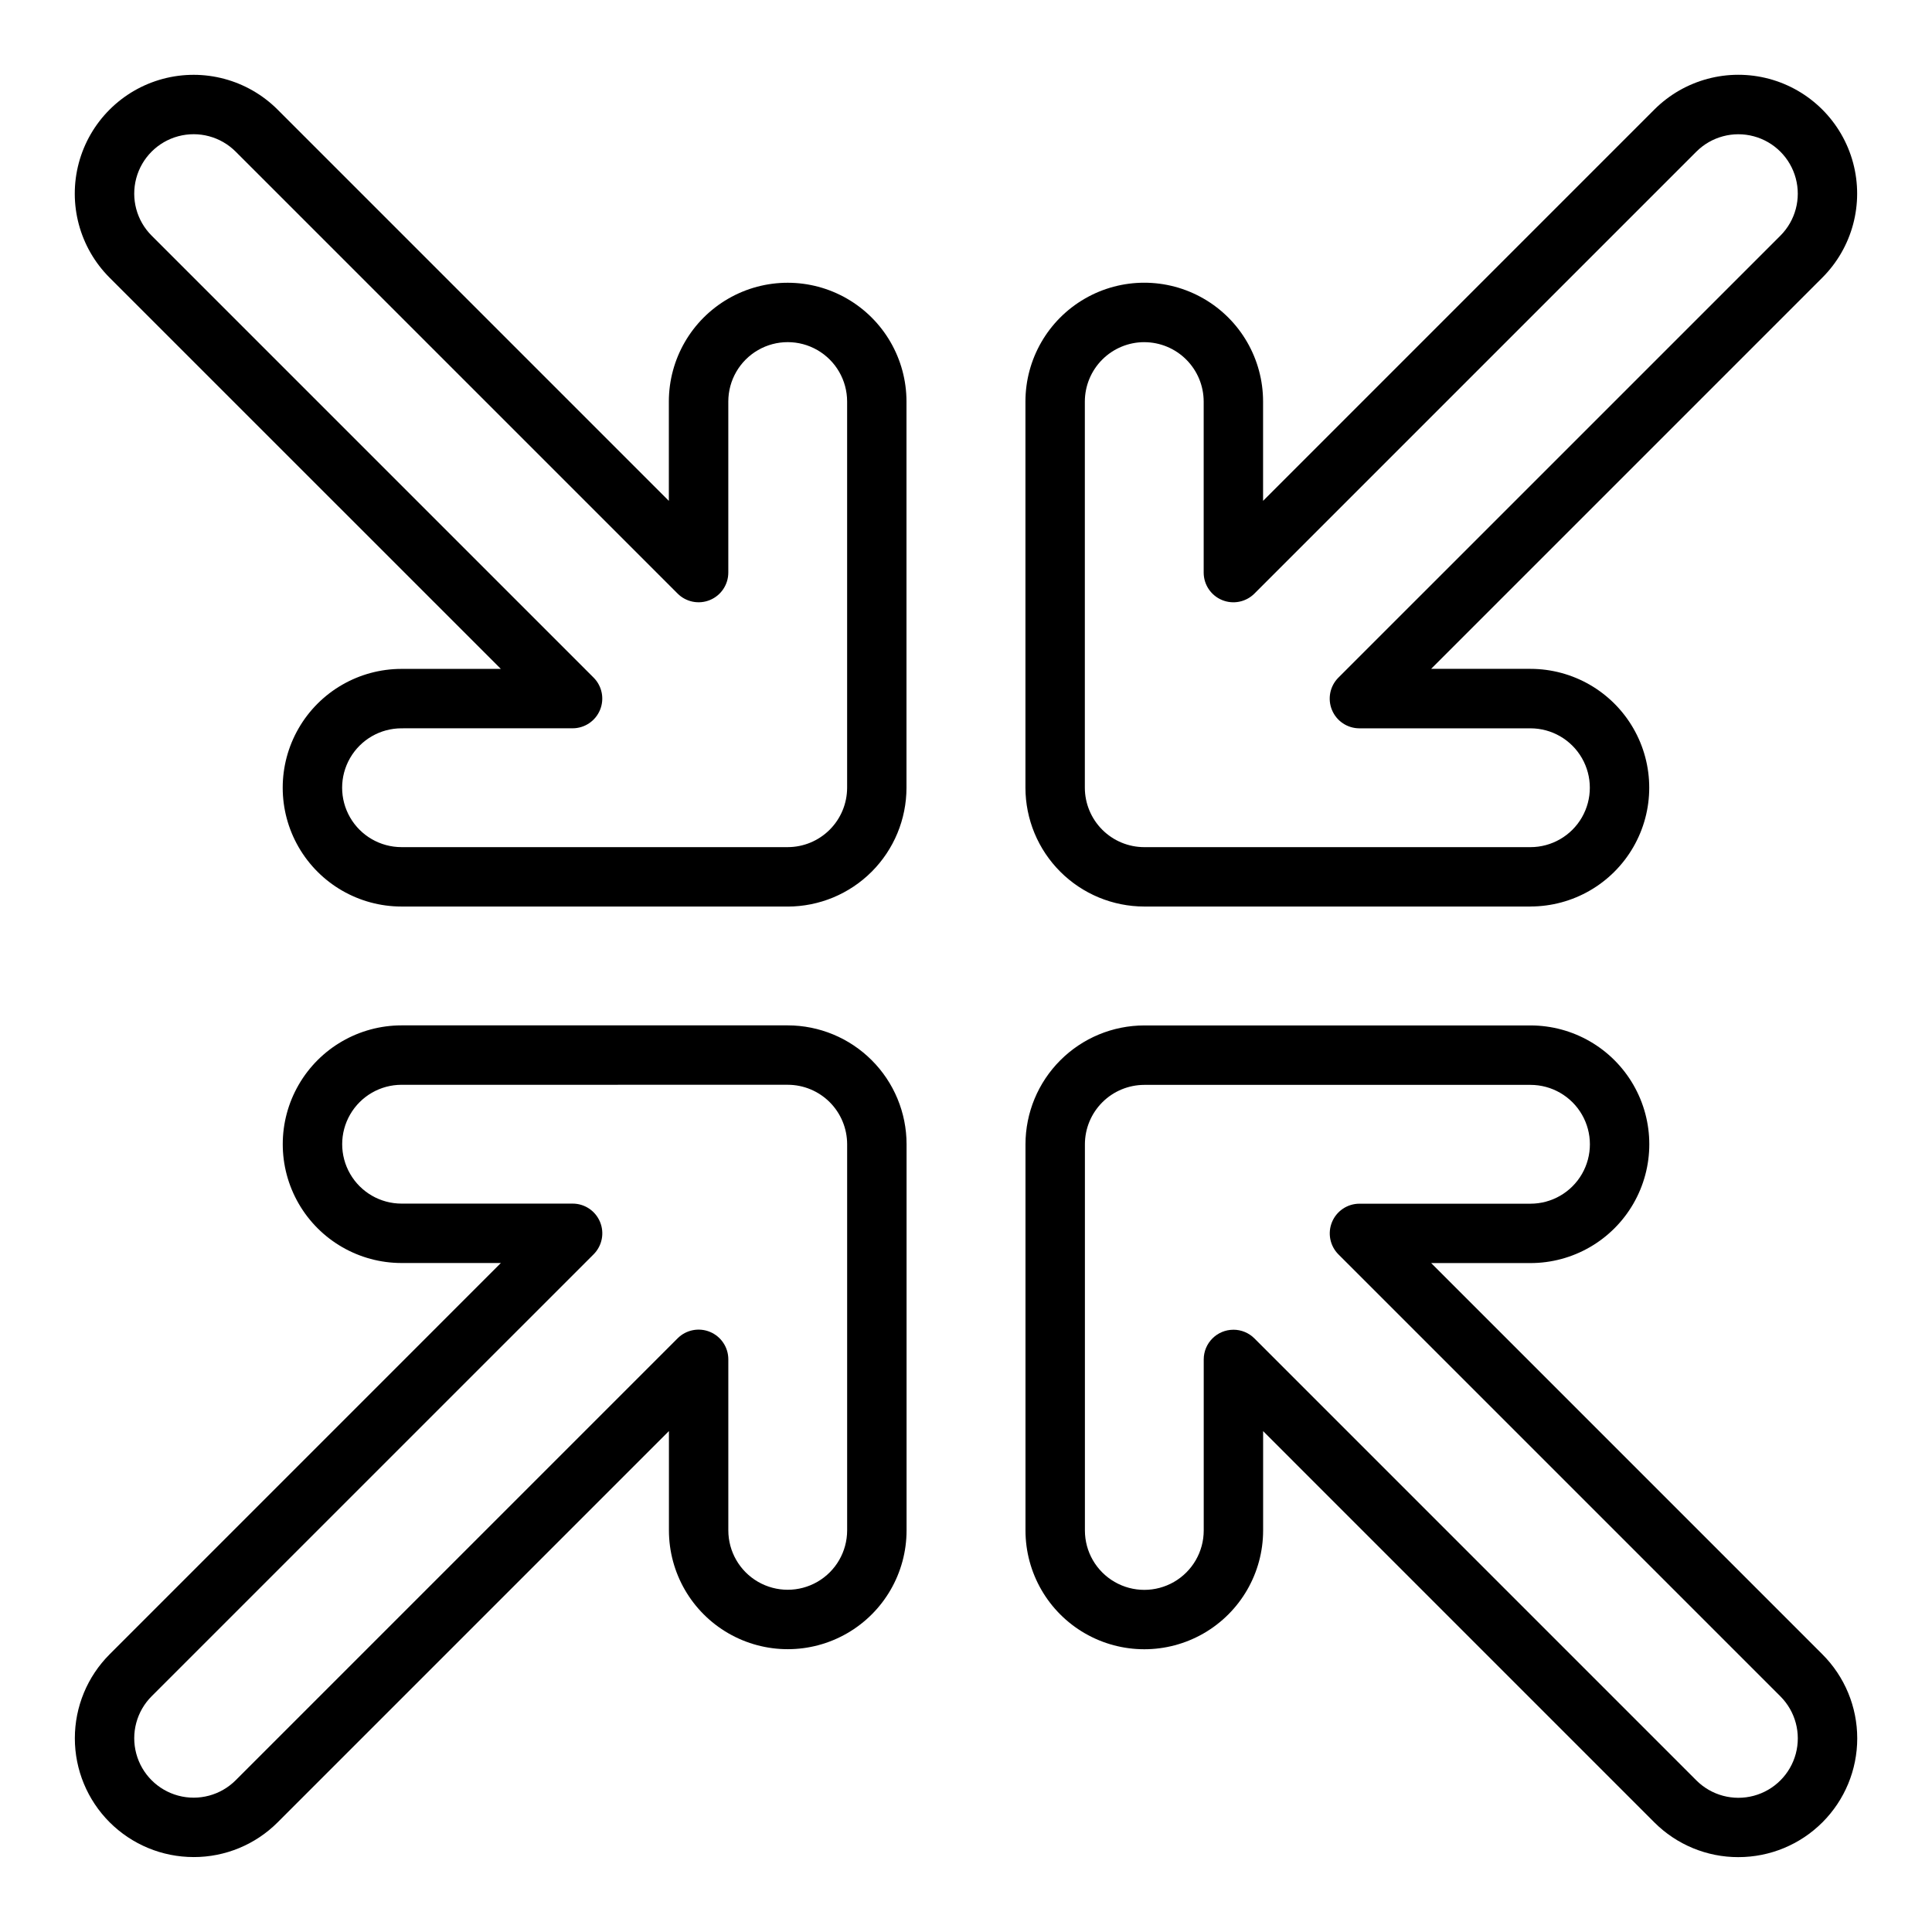<?xml version="1.0" encoding="UTF-8"?>
<!-- Uploaded to: SVG Repo, www.svgrepo.com, Generator: SVG Repo Mixer Tools -->
<svg fill="#000000" width="800px" height="800px" version="1.1" viewBox="144 144 512 512" xmlns="http://www.w3.org/2000/svg">
 <g>
  <path d="m604.69 636.16c-8.352 0.016-16.367-3.301-22.27-9.207l-103.68-103.69v26.316c0 11.25-6.004 21.645-15.746 27.27-9.742 5.625-21.746 5.625-31.488 0s-15.742-16.02-15.742-27.27v-102.34c0.008-8.348 3.328-16.352 9.234-22.254 5.902-5.906 13.906-9.227 22.254-9.234h102.34c11.25 0 21.645 6 27.27 15.742s5.625 21.746 0 31.488c-5.625 9.742-16.02 15.746-27.27 15.746h-26.316l103.68 103.69c5.91 5.902 9.23 13.91 9.23 22.262 0 8.352-3.316 16.359-9.227 22.262-5.906 5.906-13.918 9.219-22.266 9.215zm-133.82-139.77c2.086 0 4.09 0.828 5.566 2.305l117.12 117.13c3.981 3.977 9.777 5.531 15.211 4.074 5.434-1.457 9.676-5.699 11.133-11.133 1.457-5.434-0.098-11.23-4.074-15.211l-117.12-117.12c-2.254-2.254-2.926-5.641-1.707-8.582s4.09-4.859 7.273-4.859h45.32c5.625 0 10.824-3 13.637-7.871 2.812-4.871 2.812-10.871 0-15.742s-8.012-7.875-13.637-7.875h-102.34c-4.172 0.008-8.176 1.668-11.125 4.617-2.953 2.953-4.613 6.953-4.617 11.129v102.34c0 5.625 3 10.82 7.871 13.633s10.871 2.812 15.742 0c4.871-2.812 7.875-8.008 7.875-13.633v-45.324c0-4.348 3.523-7.871 7.871-7.871z"/>
  <path d="m195.32 636.14c-8.348 0.004-16.355-3.312-22.262-9.215-5.906-5.902-9.223-13.91-9.223-22.262 0-8.352 3.316-16.359 9.223-22.262l103.68-103.69h-26.316c-11.25 0-21.645-6-27.27-15.742-5.625-9.746-5.625-21.746 0-31.488 5.625-9.742 16.02-15.746 27.27-15.746h102.34c8.348 0.008 16.352 3.332 22.254 9.234 5.906 5.902 9.227 13.906 9.234 22.254v102.34c0 11.25-6 21.645-15.742 27.27-9.742 5.625-21.746 5.625-31.488 0-9.742-5.625-15.746-16.02-15.746-27.27v-26.316l-103.69 103.69c-5.898 5.906-13.914 9.223-22.266 9.207zm55.105-204.66c-5.625 0-10.82 3-13.633 7.871s-2.812 10.871 0 15.742c2.812 4.871 8.008 7.875 13.633 7.875h45.324c3.184-0.004 6.055 1.914 7.269 4.859 1.219 2.941 0.547 6.324-1.703 8.578l-117.13 117.12c-3.977 3.977-5.531 9.773-4.074 15.207 1.457 5.434 5.699 9.676 11.133 11.133 5.434 1.457 11.23-0.098 15.207-4.074l117.12-117.12c2.254-2.254 5.641-2.926 8.582-1.707 2.941 1.219 4.859 4.09 4.859 7.273v45.32c0 5.625 3 10.824 7.871 13.637 4.871 2.812 10.871 2.812 15.742 0 4.871-2.812 7.875-8.012 7.875-13.637v-102.34c-0.008-4.176-1.668-8.176-4.617-11.129-2.953-2.949-6.953-4.609-11.129-4.613z"/>
  <path d="m549.58 384.24h-102.34c-8.348-0.008-16.352-3.328-22.254-9.23-5.906-5.902-9.227-13.906-9.234-22.258v-102.34c0-11.25 6-21.645 15.742-27.27s21.746-5.625 31.488 0c9.742 5.625 15.746 16.02 15.746 27.27v26.32l103.68-103.69c7.957-7.957 19.551-11.062 30.418-8.152 10.867 2.914 19.352 11.402 22.266 22.266 2.91 10.867-0.195 22.461-8.152 30.418l-103.68 103.68h26.316c11.25 0 21.645 6.004 27.27 15.746 5.625 9.742 5.625 21.746 0 31.488-5.625 9.742-16.02 15.742-27.27 15.742zm-102.34-149.57v0.004c-4.176 0.004-8.176 1.664-11.129 4.617-2.949 2.949-4.609 6.953-4.617 11.125v102.34c0.008 4.176 1.668 8.176 4.617 11.129 2.953 2.953 6.953 4.613 11.129 4.617h102.34c5.625 0 10.82-3 13.633-7.871s2.812-10.875 0-15.746-8.008-7.871-13.633-7.871h-45.324c-3.184 0-6.055-1.918-7.269-4.859-1.219-2.941-0.547-6.328 1.703-8.578l117.13-117.12c3.977-3.977 5.531-9.773 4.074-15.207-1.457-5.434-5.699-9.68-11.133-11.133-5.434-1.457-11.23 0.098-15.211 4.074l-117.12 117.12c-2.254 2.25-5.641 2.922-8.582 1.703-2.941-1.215-4.859-4.086-4.859-7.269v-45.324c-0.004-4.172-1.664-8.176-4.617-11.125-2.949-2.953-6.953-4.613-11.125-4.617z"/>
  <path d="m352.75 384.24h-102.34c-11.25 0-21.645-6-27.27-15.742-5.625-9.742-5.625-21.746 0-31.488 5.625-9.742 16.02-15.746 27.27-15.746h26.32l-103.69-103.68c-7.957-7.957-11.062-19.551-8.152-30.418 2.914-10.863 11.402-19.352 22.266-22.266 10.867-2.91 22.461 0.195 30.418 8.152l103.68 103.69v-26.32c0-11.25 6.004-21.645 15.746-27.27 9.742-5.625 21.746-5.625 31.488 0 9.742 5.625 15.742 16.02 15.742 27.27v102.34c-0.008 8.352-3.328 16.355-9.23 22.258-5.902 5.902-13.906 9.223-22.258 9.23zm-102.34-47.23c-5.625 0-10.82 3-13.633 7.871s-2.812 10.875 0 15.746 8.008 7.871 13.633 7.871h102.34c4.176-0.004 8.176-1.664 11.129-4.617s4.613-6.953 4.617-11.129v-102.34c0-5.625-3-10.82-7.871-13.633s-10.875-2.812-15.746 0-7.871 8.008-7.871 13.633v45.324c0 3.184-1.918 6.055-4.859 7.273-2.941 1.219-6.328 0.543-8.578-1.707l-117.12-117.12c-3.977-3.981-9.773-5.531-15.207-4.078-5.434 1.457-9.68 5.703-11.137 11.137-1.453 5.434 0.098 11.23 4.078 15.207l117.12 117.12c2.25 2.25 2.922 5.637 1.703 8.578-1.215 2.941-4.086 4.859-7.269 4.859z"/>
 </g>
</svg>